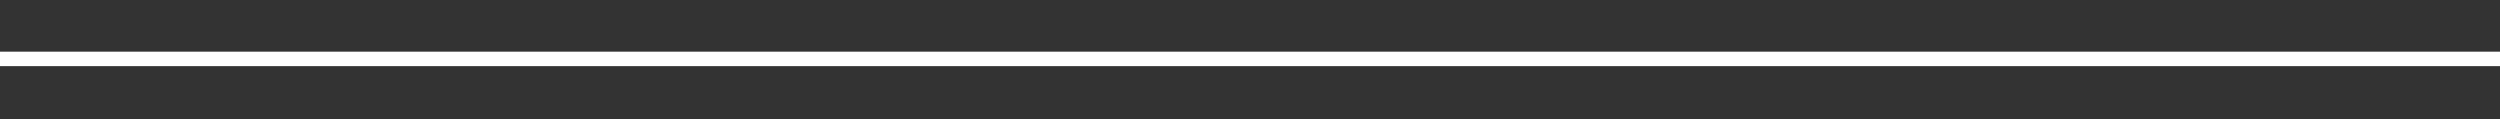 <?xml version="1.0" encoding="UTF-8" standalone="no"?>
<!-- Generator: Adobe Illustrator 19.0.0, SVG Export Plug-In . SVG Version: 6.00 Build 0)  -->

<svg
   xmlns:dc="http://purl.org/dc/elements/1.1/"
   xmlns:cc="http://creativecommons.org/ns#"
   xmlns:rdf="http://www.w3.org/1999/02/22-rdf-syntax-ns#"
   xmlns:svg="http://www.w3.org/2000/svg"
   xmlns="http://www.w3.org/2000/svg"
   xmlns:sodipodi="http://sodipodi.sourceforge.net/DTD/sodipodi-0.dtd"
   xmlns:inkscape="http://www.inkscape.org/namespaces/inkscape"
   version="1.1"
   id="Capa_1"
   x="0px"
   y="0px"
   viewBox="0 0 42 2"
   xml:space="preserve"
   width="512"
   height="24.381"
   sodipodi:docname="restar.svg"
   inkscape:version="0.92.2 5c3e80d, 2017-08-06"><rect x="0" y="0" width="42" height="2" fill="#333333" stroke="none"/><defs
     id="defs37" /><sodipodi:namedview
     pagecolor="#ffffff"
     bordercolor="#666666"
     borderopacity="1"
     objecttolerance="10"
     gridtolerance="10"
     guidetolerance="10"
     inkscape:pageopacity="0"
     inkscape:pageshadow="2"
     inkscape:window-width="1920"
     inkscape:window-height="1015"
     id="namedview35"
     showgrid="false"
     fit-margin-top="0"
     fit-margin-left="0"
     fit-margin-right="0"
     fit-margin-bottom="0"
     inkscape:zoom="7.375"
     inkscape:cx="267.47321"
     inkscape:cy="8.3441191"
     inkscape:window-x="0"
     inkscape:window-y="0"
     inkscape:window-maximized="1"
     inkscape:current-layer="Capa_1" /><rect
     y="0.868"
     width="42"
     height="0.243"
     id="rect2"
     x="0"
     style="fill:#ffffff;stroke-width:0.348" /><g
     id="g4"
     transform="translate(0,-20)" /><g
     id="g6"
     transform="translate(0,-20)" /><g
     id="g8"
     transform="translate(0,-20)" /><g
     id="g10"
     transform="translate(0,-20)" /><g
     id="g12"
     transform="translate(0,-20)" /><g
     id="g14"
     transform="translate(0,-20)" /><g
     id="g16"
     transform="translate(0,-20)" /><g
     id="g18"
     transform="translate(0,-20)" /><g
     id="g20"
     transform="translate(0,-20)" /><g
     id="g22"
     transform="translate(0,-20)" /><g
     id="g24"
     transform="translate(0,-20)" /><g
     id="g26"
     transform="translate(0,-20)" /><g
     id="g28"
     transform="translate(0,-20)" /><g
     id="g30"
     transform="translate(0,-20)" /><g
     id="g32"
     transform="translate(0,-20)" /></svg>